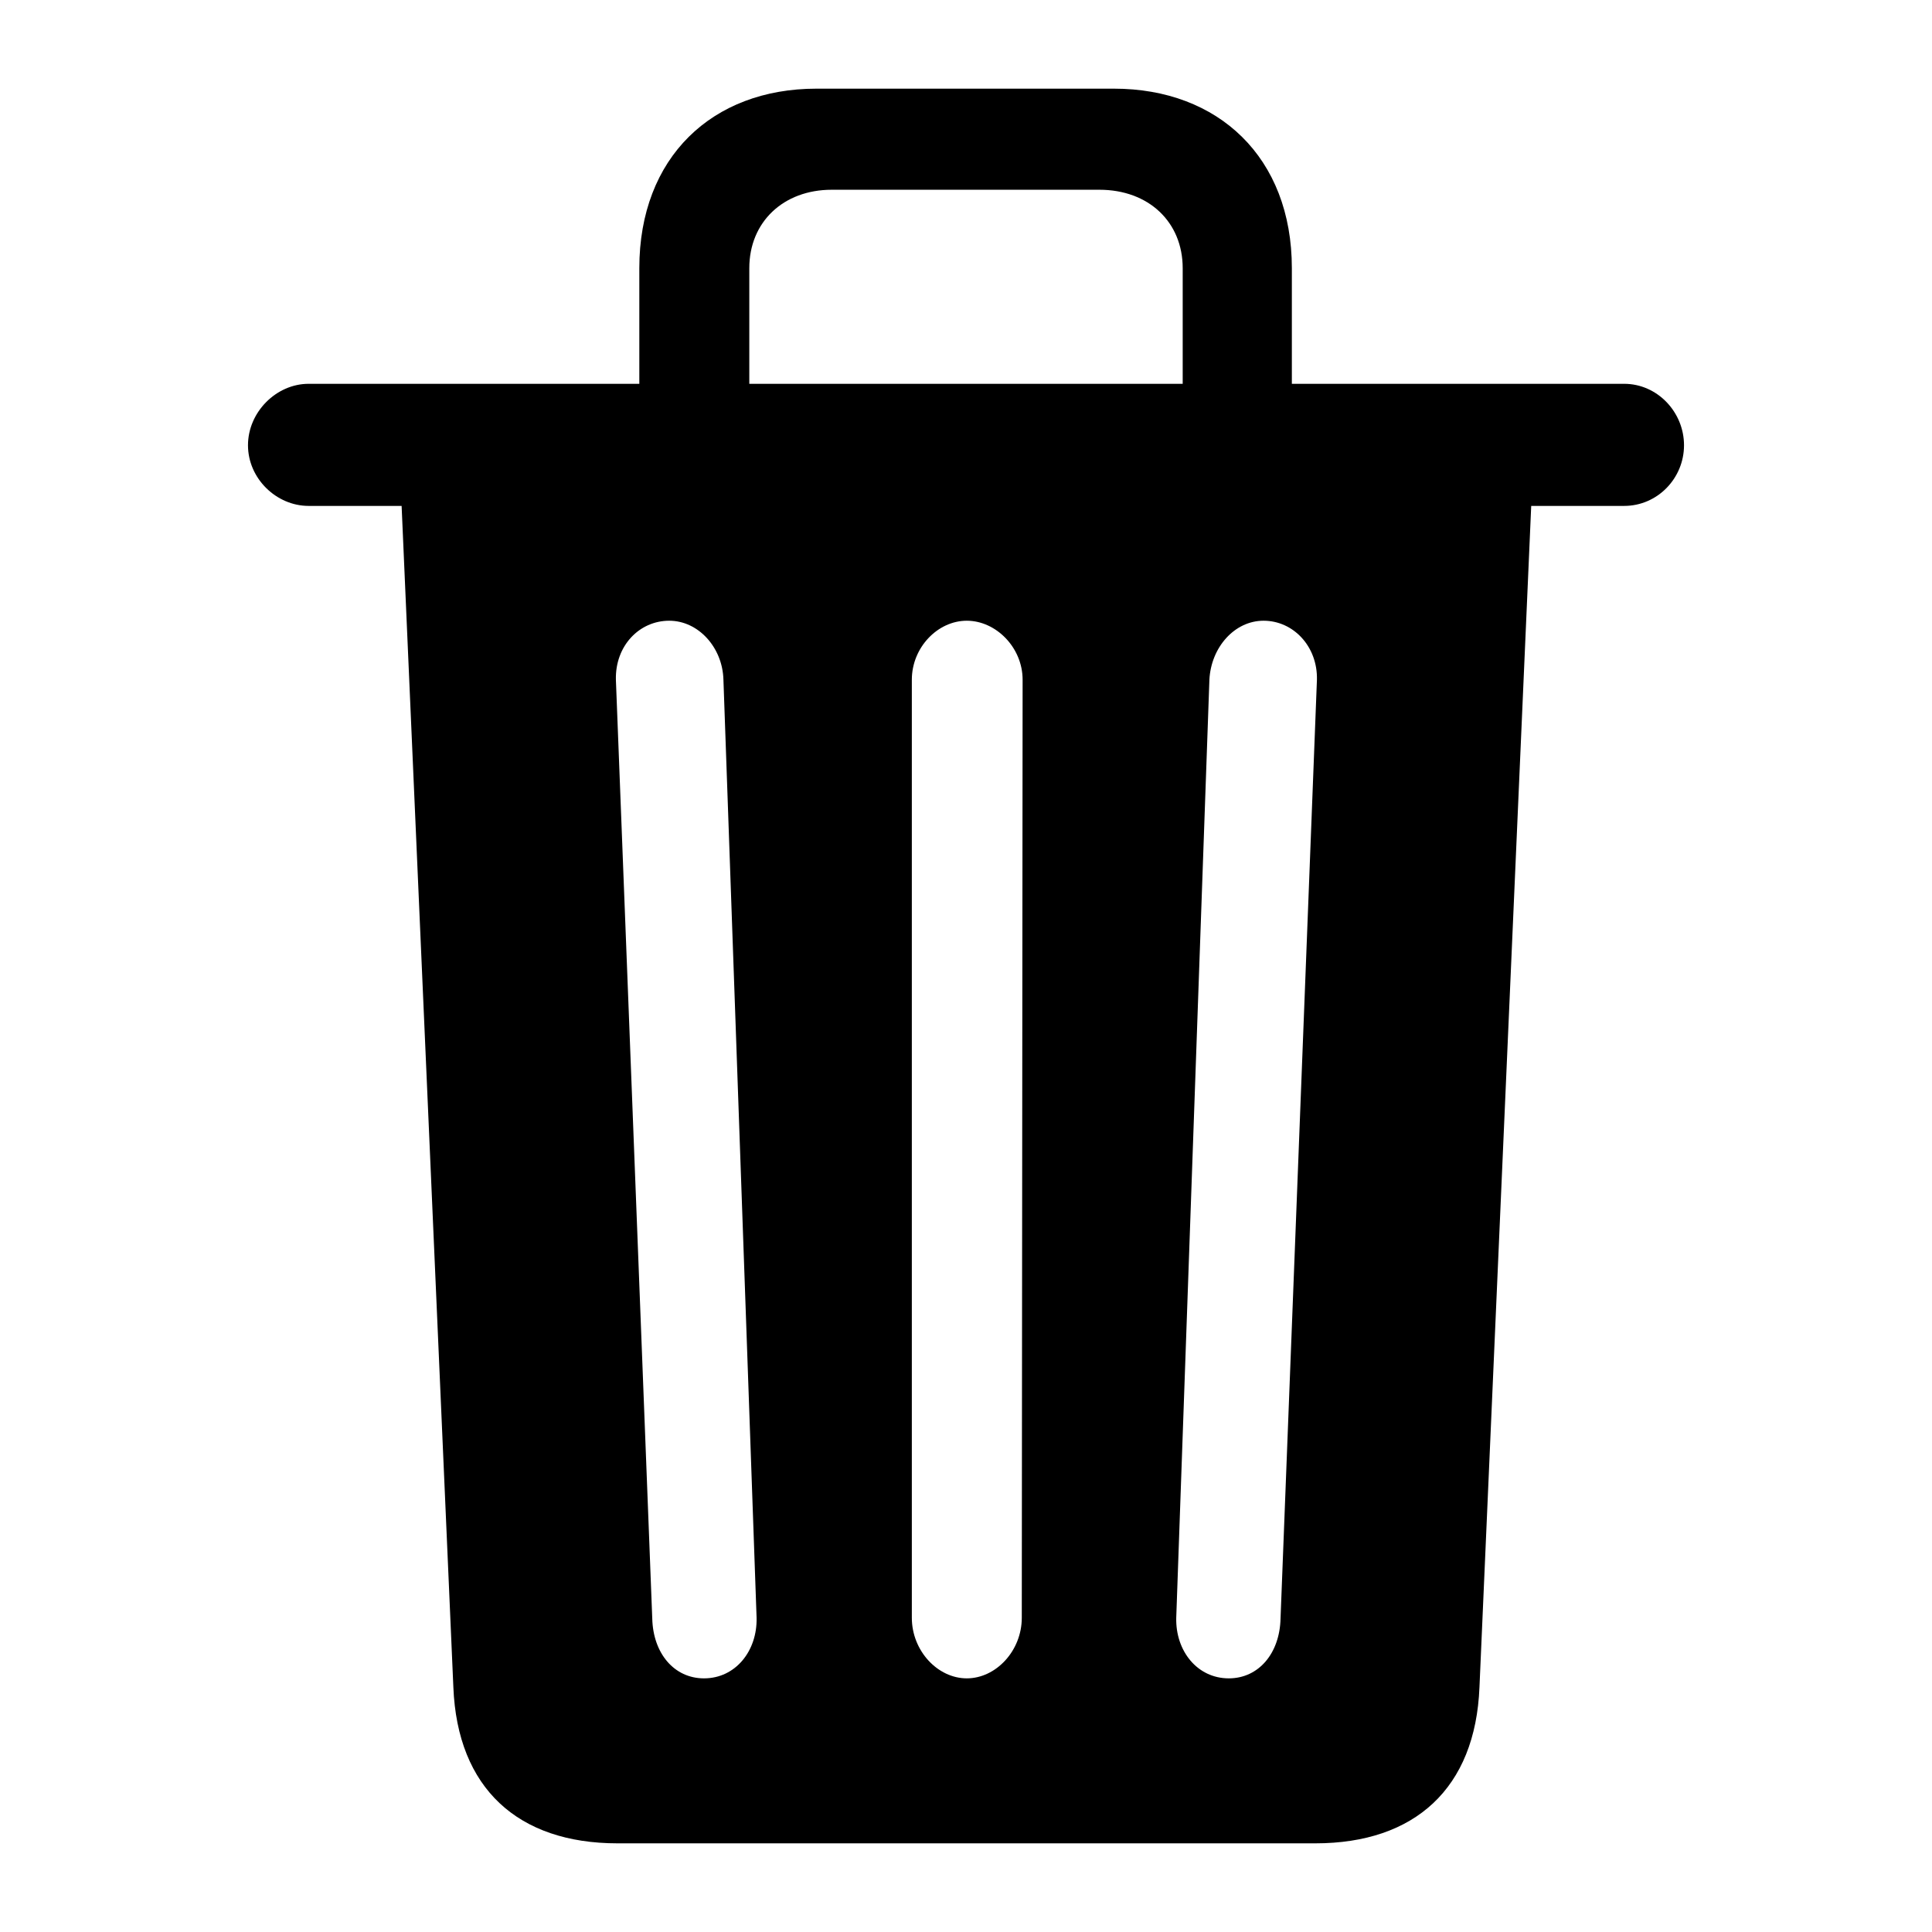 <?xml version="1.0" encoding="utf-8"?>
<svg fill="#000000" width="800px" height="800px" viewBox="0 0 56 56" xmlns="http://www.w3.org/2000/svg"><path d="M 11.641 14.664 L 13.141 48.906 C 13.258 51.836 15.016 53.43 17.898 53.43 L 38.125 53.43 C 41.008 53.43 42.766 51.836 42.883 48.906 L 44.383 14.664 L 47.078 14.664 C 48.039 14.664 48.812 13.867 48.812 12.906 C 48.812 11.945 48.039 11.125 47.078 11.125 L 37.445 11.125 L 37.445 7.773 C 37.445 4.562 35.312 2.57 32.289 2.57 L 23.664 2.57 C 20.641 2.57 18.531 4.562 18.531 7.773 L 18.531 11.125 L 8.945 11.125 C 8.008 11.125 7.188 11.945 7.188 12.906 C 7.188 13.867 8.008 14.664 8.945 14.664 Z M 21.719 7.773 C 21.719 6.438 22.703 5.5 24.109 5.5 L 31.867 5.5 C 33.297 5.5 34.281 6.438 34.281 7.773 L 34.281 11.125 L 21.719 11.125 Z M 35.617 48.648 C 34.703 48.648 34.07 47.852 34.094 46.891 L 35.055 19.703 C 35.102 18.766 35.781 17.992 36.625 17.992 C 37.492 17.992 38.195 18.742 38.172 19.703 L 37.117 46.914 C 37.094 47.922 36.484 48.648 35.617 48.648 Z M 20.406 48.648 C 19.539 48.648 18.93 47.922 18.906 46.914 L 17.852 19.703 C 17.828 18.719 18.531 17.992 19.398 17.992 C 20.242 17.992 20.945 18.766 20.969 19.703 L 21.93 46.891 C 21.953 47.852 21.32 48.648 20.406 48.648 Z M 29.617 46.891 C 29.617 47.852 28.867 48.648 28.023 48.648 C 27.18 48.648 26.43 47.852 26.43 46.891 L 26.43 19.703 C 26.43 18.766 27.18 17.992 28.023 17.992 C 28.867 17.992 29.641 18.766 29.641 19.703 Z"/></svg>